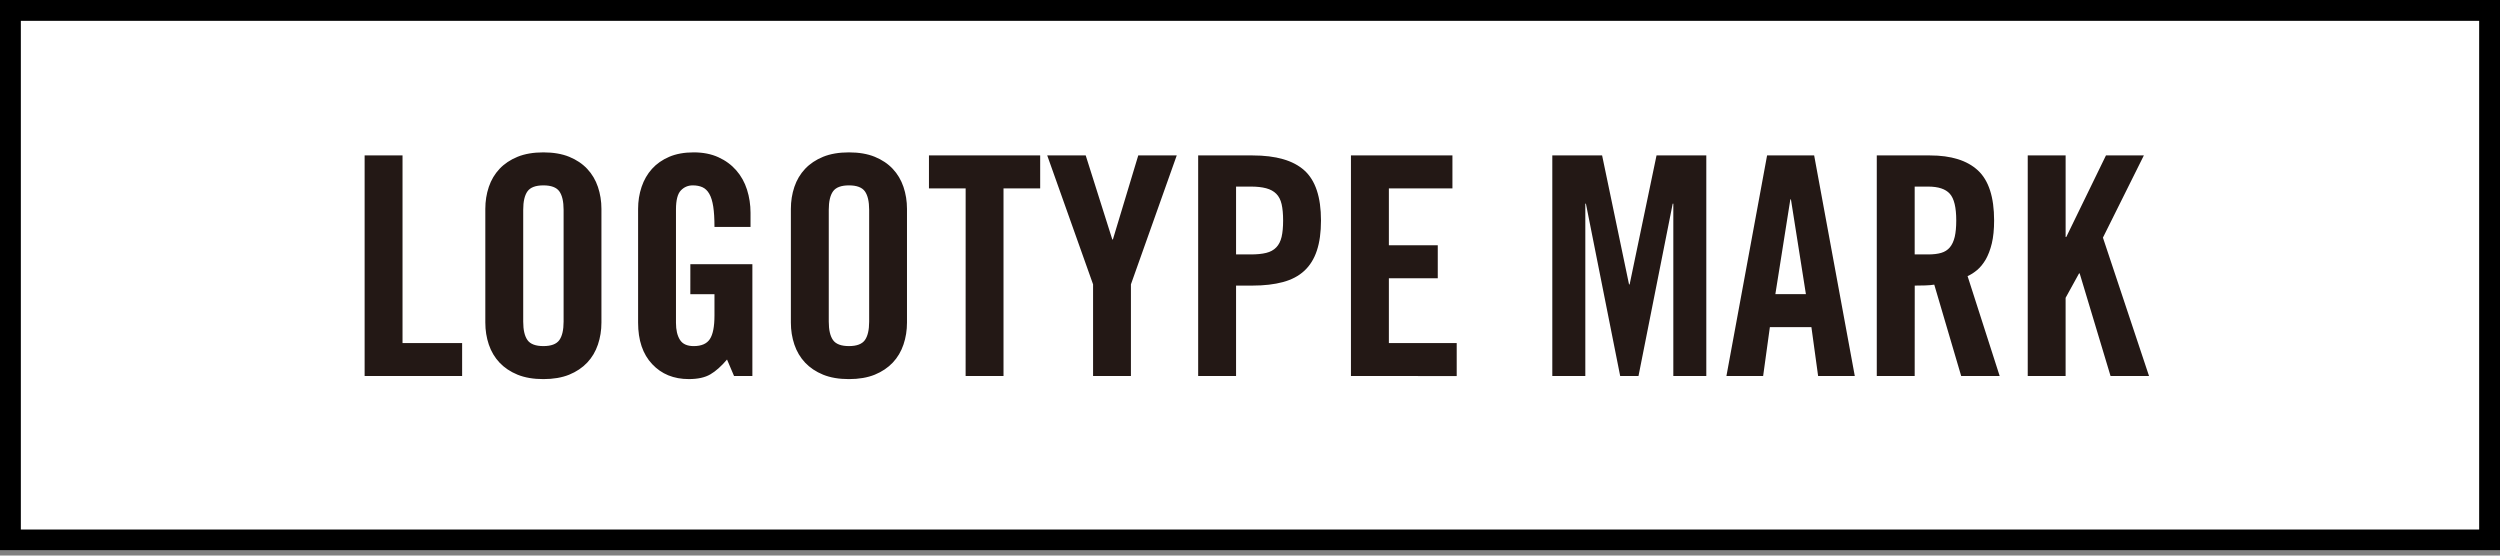 <svg xmlns="http://www.w3.org/2000/svg" width="180" height="40" viewBox="0 0 180 40"><rect x="0" y="0" width="180" height="40" fill="#808080" stroke="none"/><path fill="#fff" d="M0 0h180v39.626h-180z"/><path d="M178.5 1.5v36.626h-177v-36.626h177m1.5-1.5h-180v39.626h180v-39.626z"/><g fill="#231815"><path d="M26.253 27.074v-15.883h2.729v13.508h4.291v2.375h-7.02zM34.943 15.04c0-.557.084-1.085.252-1.584.168-.498.426-.931.771-1.298.345-.366.777-.656 1.298-.869.521-.212 1.142-.318 1.859-.318s1.338.106 1.859.318c.521.213.952.503 1.297.869.345.367.602.8.771 1.298.168.499.253 1.027.253 1.584v8.185c0 .56-.085 1.086-.253 1.584s-.425.933-.771 1.299c-.345.365-.777.656-1.297.869-.521.211-1.143.318-1.859.318-.719 0-1.338-.107-1.859-.318-.521-.213-.953-.504-1.298-.869-.344-.366-.603-.801-.771-1.299s-.252-1.024-.252-1.584v-8.185zm2.728 8.118c0 .602.104 1.045.308 1.33.205.287.587.43 1.146.43.557 0 .938-.143 1.146-.43.204-.285.308-.729.308-1.33v-8.051c0-.602-.104-1.045-.308-1.331-.207-.286-.589-.429-1.146-.429-.559 0-.939.143-1.146.429-.205.286-.308.729-.308 1.331v8.051zM49.705 19.023h4.466v8.051h-1.319l-.506-1.188c-.412.484-.812.841-1.198 1.066-.39.229-.906.342-1.552.342-1.087 0-1.967-.358-2.641-1.078-.676-.717-1.012-1.715-1.012-2.989v-8.187c0-.557.084-1.085.252-1.584.168-.498.418-.931.748-1.298.33-.366.746-.656 1.244-.869.498-.212 1.084-.318 1.76-.318.674 0 1.268.117 1.781.352.514.234.941.55 1.286.946.345.396.603.857.771 1.386.168.528.253 1.086.253 1.672v1.012h-2.596c0-.586-.029-1.074-.088-1.463-.061-.389-.154-.696-.287-.924-.131-.228-.297-.385-.494-.473-.198-.088-.43-.132-.693-.132-.337 0-.624.12-.856.362-.235.242-.354.701-.354 1.375v8.161c0 .517.095.922.286 1.223.189.302.521.451.99.451.557 0 .944-.168 1.166-.508.22-.336.33-.899.33-1.693v-1.538h-1.738l.001-2.157zM56.943 15.04c0-.557.084-1.085.252-1.584.168-.498.426-.931.771-1.298.345-.366.777-.656 1.298-.869.521-.212 1.142-.318 1.859-.318s1.338.106 1.859.318c.521.213.952.503 1.297.869.345.367.602.8.771 1.298.168.499.253 1.027.253 1.584v8.185c0 .56-.085 1.086-.253 1.584s-.425.933-.771 1.299c-.345.365-.777.656-1.297.869-.521.211-1.143.318-1.859.318-.719 0-1.338-.107-1.859-.318-.521-.213-.953-.504-1.298-.869-.344-.366-.603-.801-.771-1.299s-.252-1.024-.252-1.584v-8.185zm2.728 8.118c0 .602.104 1.045.308 1.33.205.287.587.43 1.146.43.557 0 .938-.143 1.146-.43.204-.285.308-.729.308-1.33v-8.051c0-.602-.104-1.045-.308-1.331-.207-.286-.589-.429-1.146-.429-.559 0-.939.143-1.146.429-.205.286-.308.729-.308 1.331v8.051zM69.527 13.567h-2.642v-2.376h8.008v2.376h-2.64v13.507h-2.728l.002-13.507zM81.43 27.074h-2.729v-6.601l-3.301-9.283h2.771l1.914 6.05h.044l1.826-6.05h2.771l-3.299 9.284v6.601l.003-.001zM86.268 27.074v-15.883h3.916c1.688 0 2.931.359 3.729 1.078.799.719 1.198 1.921 1.198 3.607 0 .851-.1 1.573-.297 2.167-.197.595-.498 1.078-.901 1.452s-.917.646-1.54.814c-.624.168-1.354.253-2.189.253h-1.188v6.512h-2.728zm2.728-8.755h1.056c.44 0 .812-.036 1.111-.11.301-.073.542-.205.726-.396.186-.19.312-.443.387-.76.072-.314.108-.707.108-1.177 0-.469-.036-.861-.108-1.177-.073-.315-.201-.564-.387-.748-.184-.184-.425-.315-.726-.396-.302-.081-.671-.121-1.111-.121h-1.056v4.885zM97.268 27.074v-15.883h7.307v2.376h-4.576v4.092h3.52v2.376h-3.52v4.665h4.884v2.375l-7.615-.001zM122.854 11.191v15.883h-2.375v-12.408h-.045l-2.463 12.408h-1.318l-2.467-12.408h-.043v12.408h-2.377v-15.883h3.586l1.938 9.284h.044l1.936-9.284h3.584zM126.945 27.074h-2.643l2.928-15.884h3.389l2.926 15.884h-2.641l-.483-3.52h-2.991l-.485 3.52zm.881-5.896h2.199l-1.077-6.819h-.044l-1.078 6.819zM137.857 27.074h-2.729v-15.883h3.828c1.524 0 2.676.359 3.454 1.078.775.719 1.166 1.921 1.166 3.607 0 .646-.057 1.196-.165 1.65-.11.455-.259.84-.438 1.155-.186.315-.391.568-.617.759-.228.191-.457.337-.691.439l2.311 7.193h-2.771l-1.938-6.578c-.177.029-.394.048-.647.056l-.759.013-.004 6.511zm0-8.755h.968c.366 0 .678-.036.935-.11.256-.073.465-.205.627-.396.161-.19.278-.443.354-.76.072-.314.109-.707.109-1.177 0-.938-.152-1.58-.463-1.925-.308-.345-.828-.517-1.562-.517h-.968v4.885zM145.997 27.074v-15.883h2.728v5.874h.045l2.859-5.874h2.729l-2.947 5.918 3.32 9.965h-2.771l-2.224-7.391h-.043l-.969 1.76v5.631h-2.727z"/></g></svg>